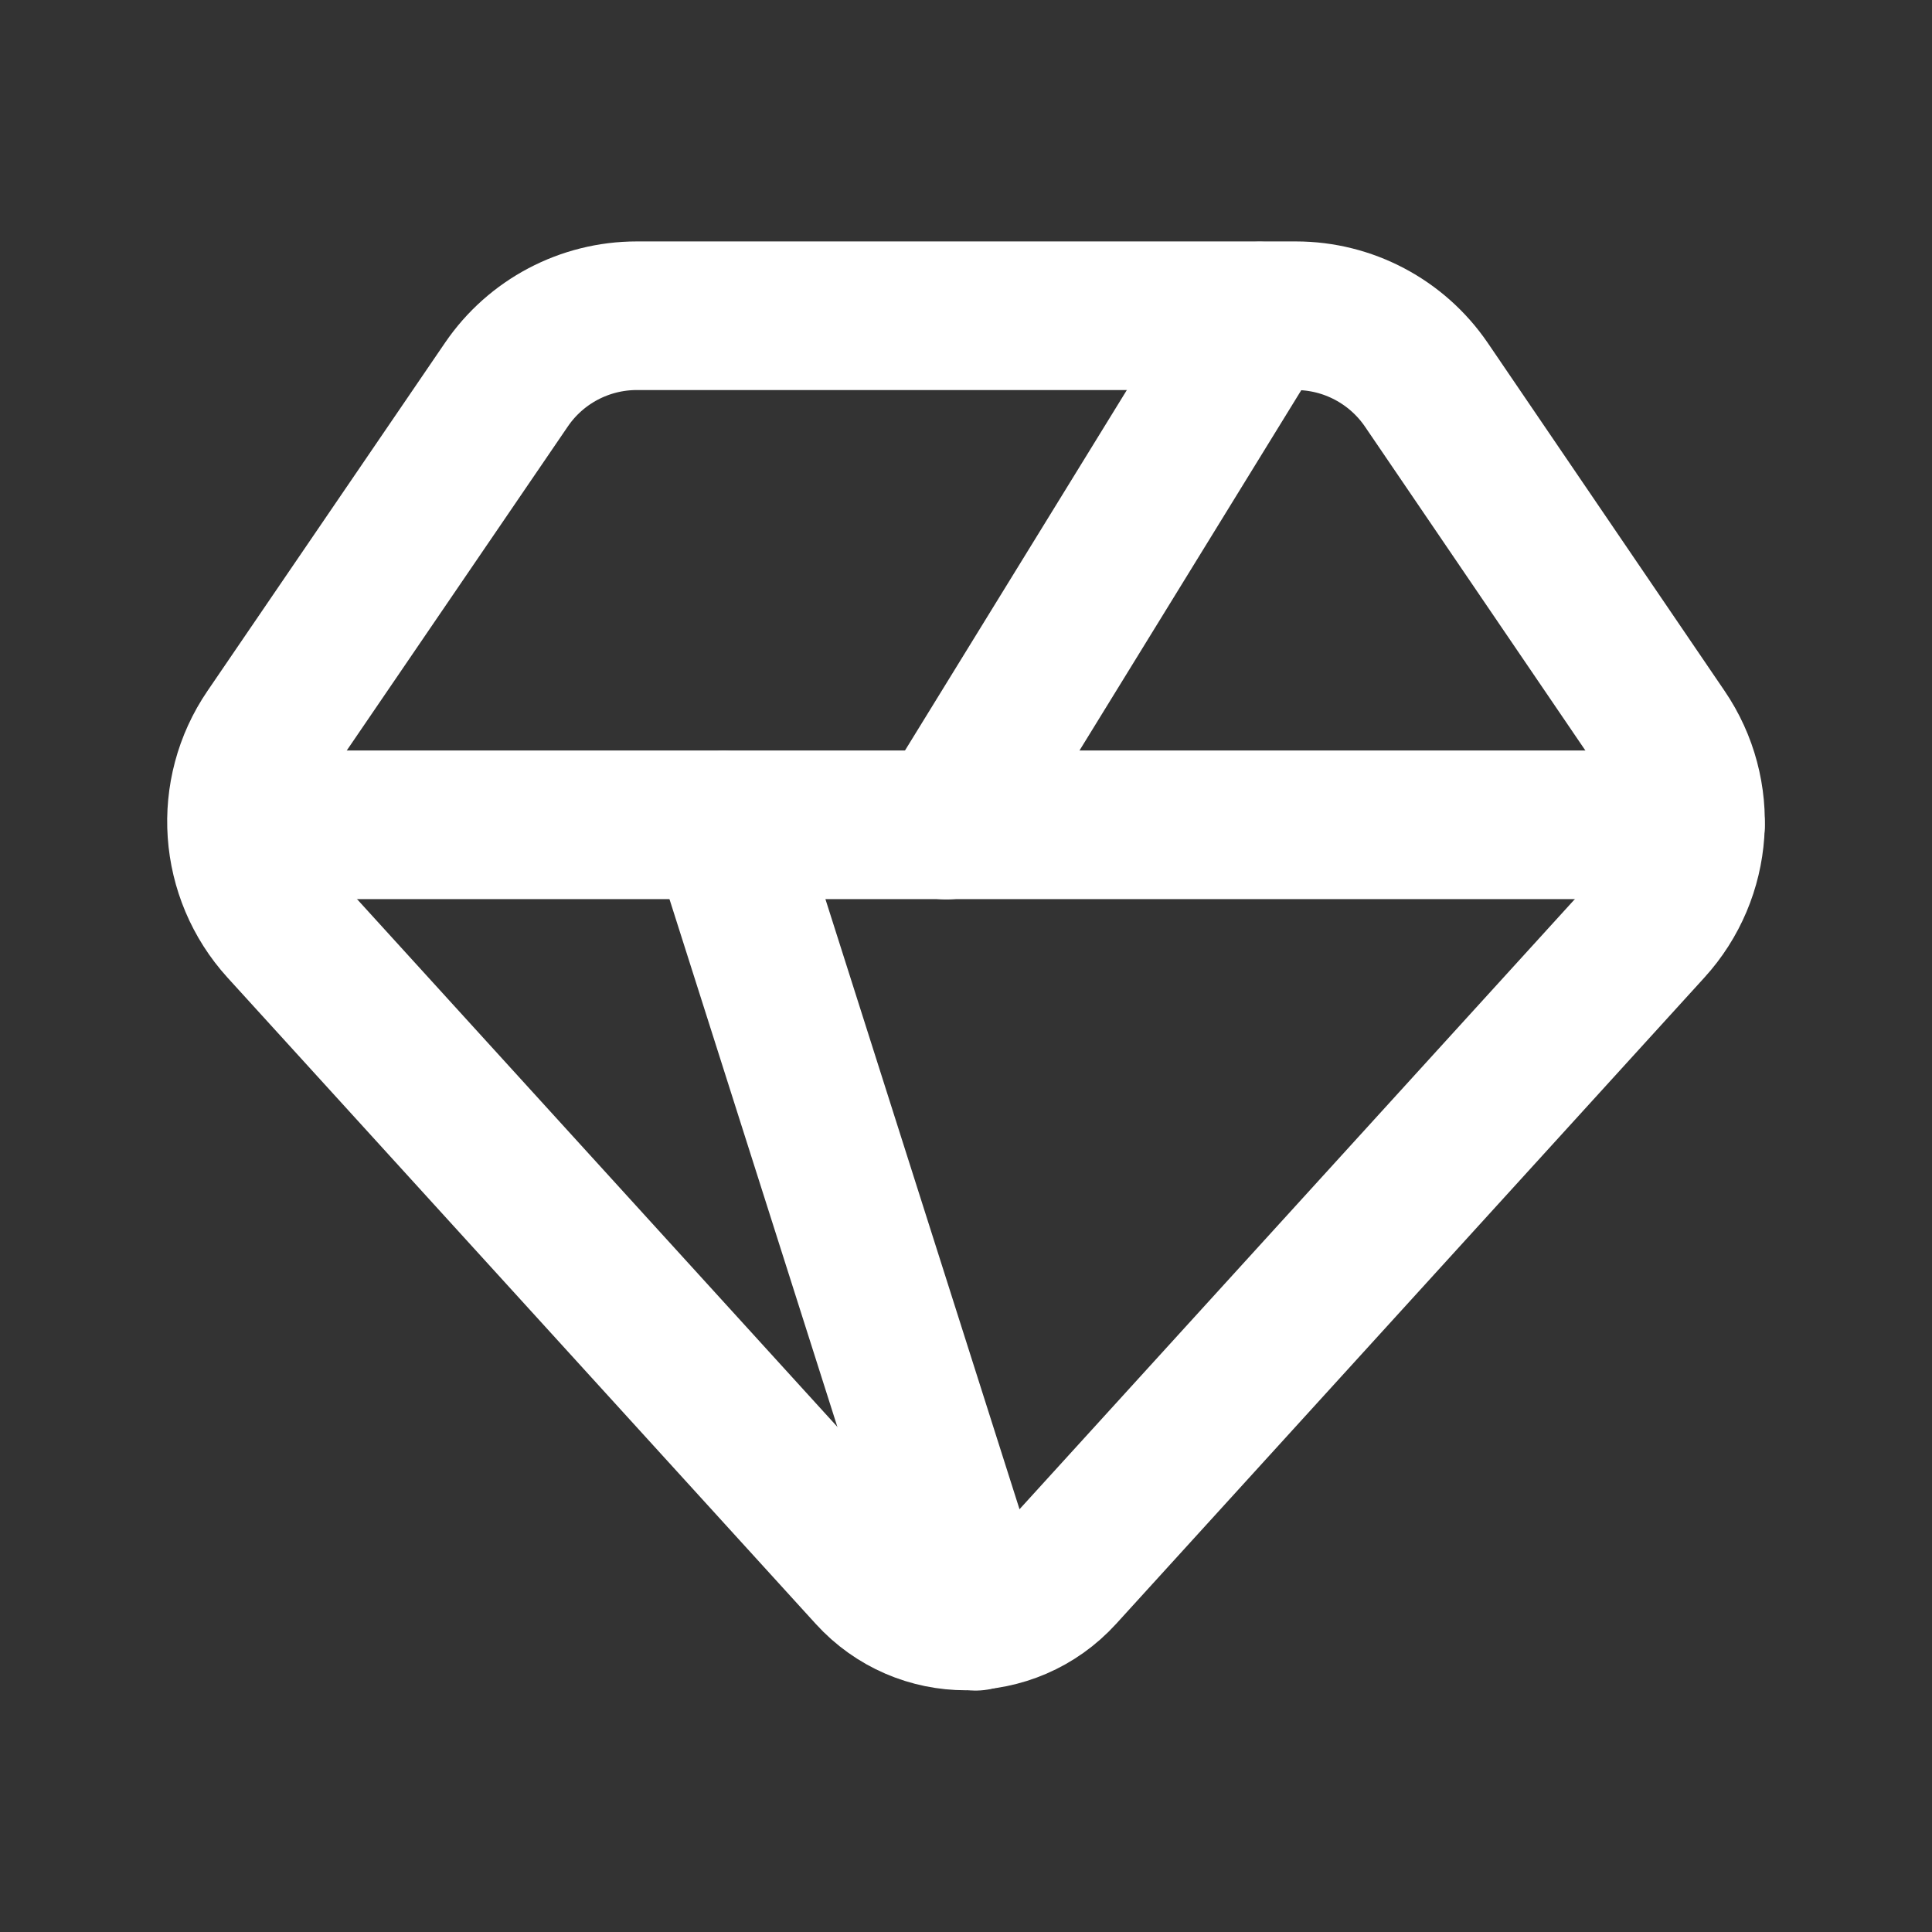 <svg width="26" height="26" viewBox="0 0 26 26" fill="none" xmlns="http://www.w3.org/2000/svg">
<rect x="0" y="0" width="26" height="26" fill="#333333" stroke="none"/>
<path d="M13.129 21.751L9.742 11.104" stroke="white" stroke-width="2" stroke-miterlimit="10" stroke-linecap="round" stroke-linejoin="round"/>
<path d="M16.952 4.253L12.735 11.104" stroke="white" stroke-width="2" stroke-miterlimit="10" stroke-linecap="round" stroke-linejoin="round"/>
<path fill-rule="evenodd" clip-rule="evenodd" d="M11.717 21.18L3.802 12.484C3.141 11.757 3.065 10.67 3.62 9.859L6.816 5.175C7.211 4.596 7.868 4.249 8.57 4.249H17.439C18.141 4.249 18.798 4.597 19.194 5.176L22.381 9.859C22.935 10.671 22.859 11.757 22.197 12.483L14.281 21.18C13.593 21.936 12.404 21.936 11.717 21.18Z" stroke="white" stroke-width="2" stroke-linecap="round" stroke-linejoin="round"/>
<path d="M3.294 11.1H22.75" stroke="white" stroke-width="2" stroke-linecap="round" stroke-linejoin="round"/>
</svg>
